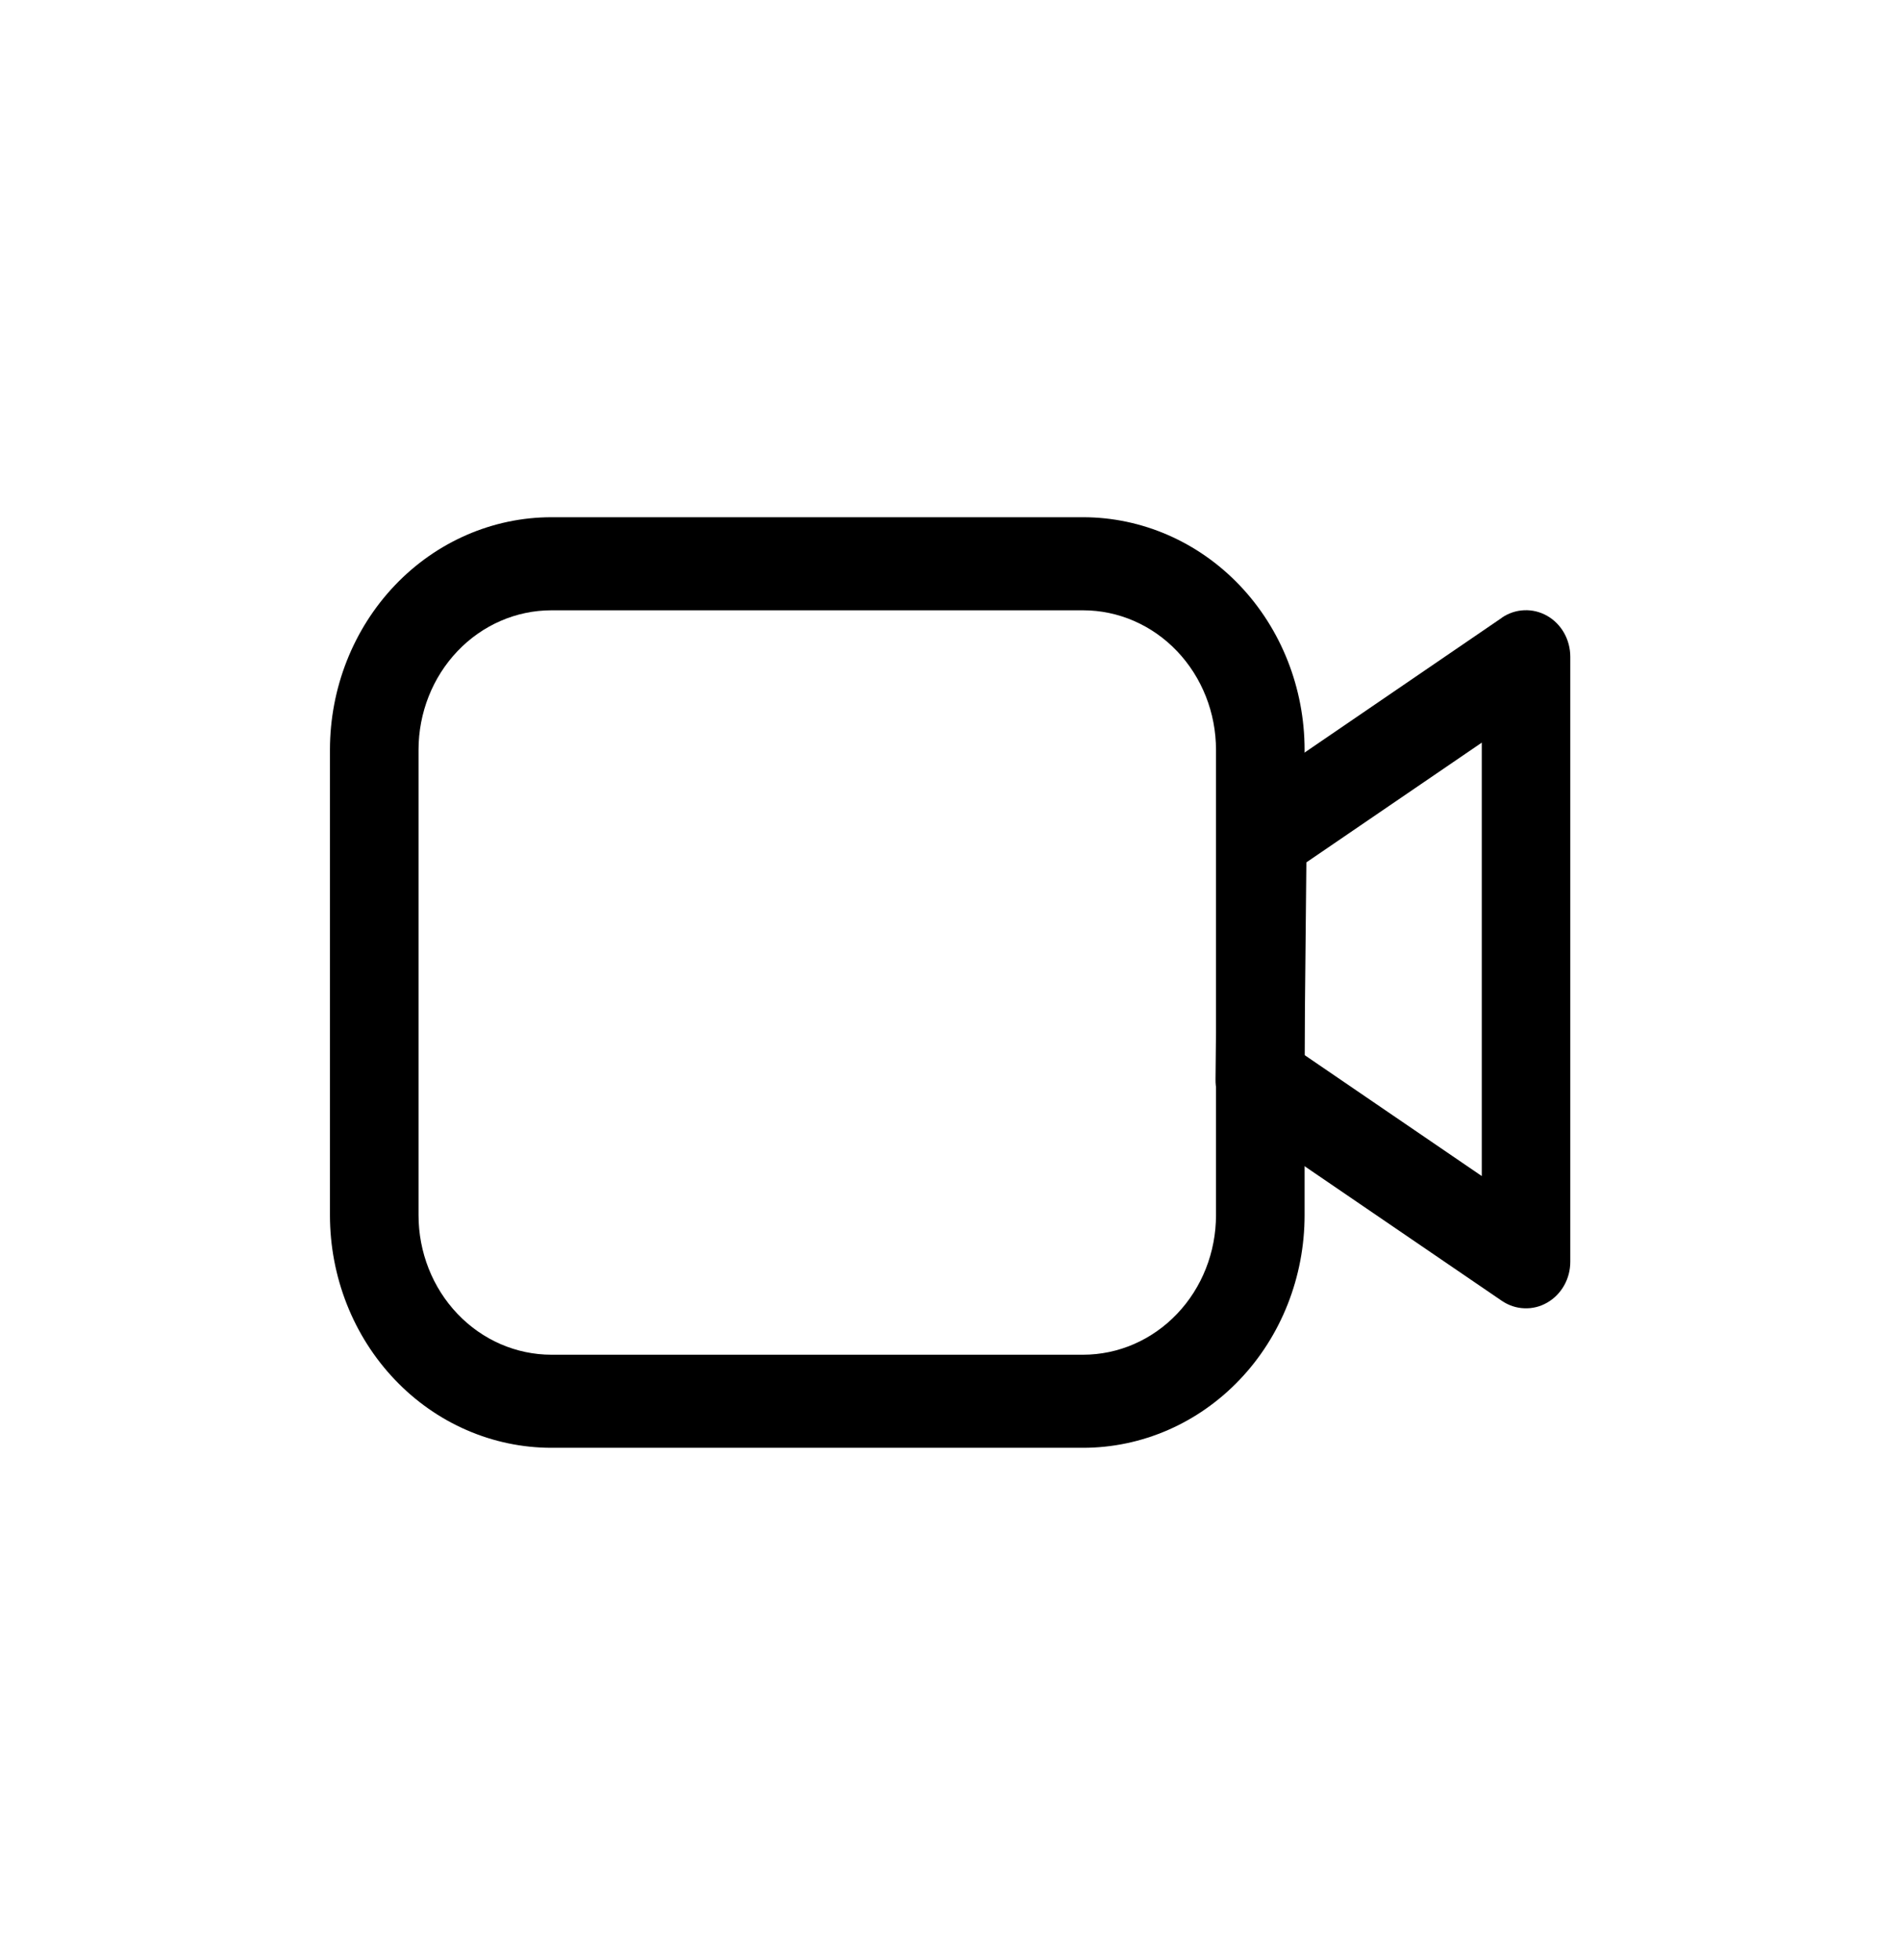 <svg xmlns="http://www.w3.org/2000/svg" fill="none" viewBox="0 0 32 33" height="33" width="32">
<path fill="black" d="M18.241 8.708H9.288C8.298 8.708 7.349 9.121 6.65 9.855C5.95 10.59 5.557 11.586 5.557 12.625V20.458C5.557 21.497 5.95 22.494 6.65 23.228C7.349 23.963 8.298 24.375 9.288 24.375H18.241C19.23 24.375 20.179 23.963 20.879 23.228C21.579 22.494 21.972 21.497 21.972 20.458V12.625C21.972 11.586 21.579 10.59 20.879 9.855C20.179 9.121 19.23 8.708 18.241 8.708ZM7.049 12.625C7.049 12.001 7.285 11.404 7.705 10.963C8.125 10.522 8.694 10.275 9.288 10.275H18.241C18.835 10.275 19.404 10.522 19.824 10.963C20.244 11.404 20.48 12.001 20.48 12.625V20.458C20.48 21.082 20.244 21.68 19.824 22.12C19.404 22.561 18.835 22.808 18.241 22.808H9.288C8.694 22.808 8.125 22.561 7.705 22.12C7.285 21.68 7.049 21.082 7.049 20.458V12.625Z" clip-rule="evenodd" fill-rule="evenodd"></path>
<path fill="black" d="M25.296 10.4L20.852 13.435C20.749 13.505 20.664 13.601 20.605 13.714C20.545 13.827 20.514 13.954 20.512 14.083L20.472 18.176C20.47 18.308 20.501 18.438 20.56 18.554C20.619 18.671 20.705 18.77 20.811 18.842L25.293 21.9C25.406 21.977 25.536 22.021 25.671 22.026C25.805 22.032 25.938 22 26.056 21.932C26.174 21.865 26.273 21.765 26.342 21.644C26.411 21.523 26.447 21.384 26.447 21.243V11.058C26.447 10.917 26.411 10.778 26.343 10.657C26.274 10.535 26.175 10.435 26.057 10.368C25.939 10.301 25.805 10.268 25.671 10.274C25.537 10.279 25.406 10.323 25.293 10.4M24.956 19.8L21.97 17.762L22.002 14.519L24.956 12.503V19.8Z" clip-rule="evenodd" fill-rule="evenodd"></path>
</svg>

